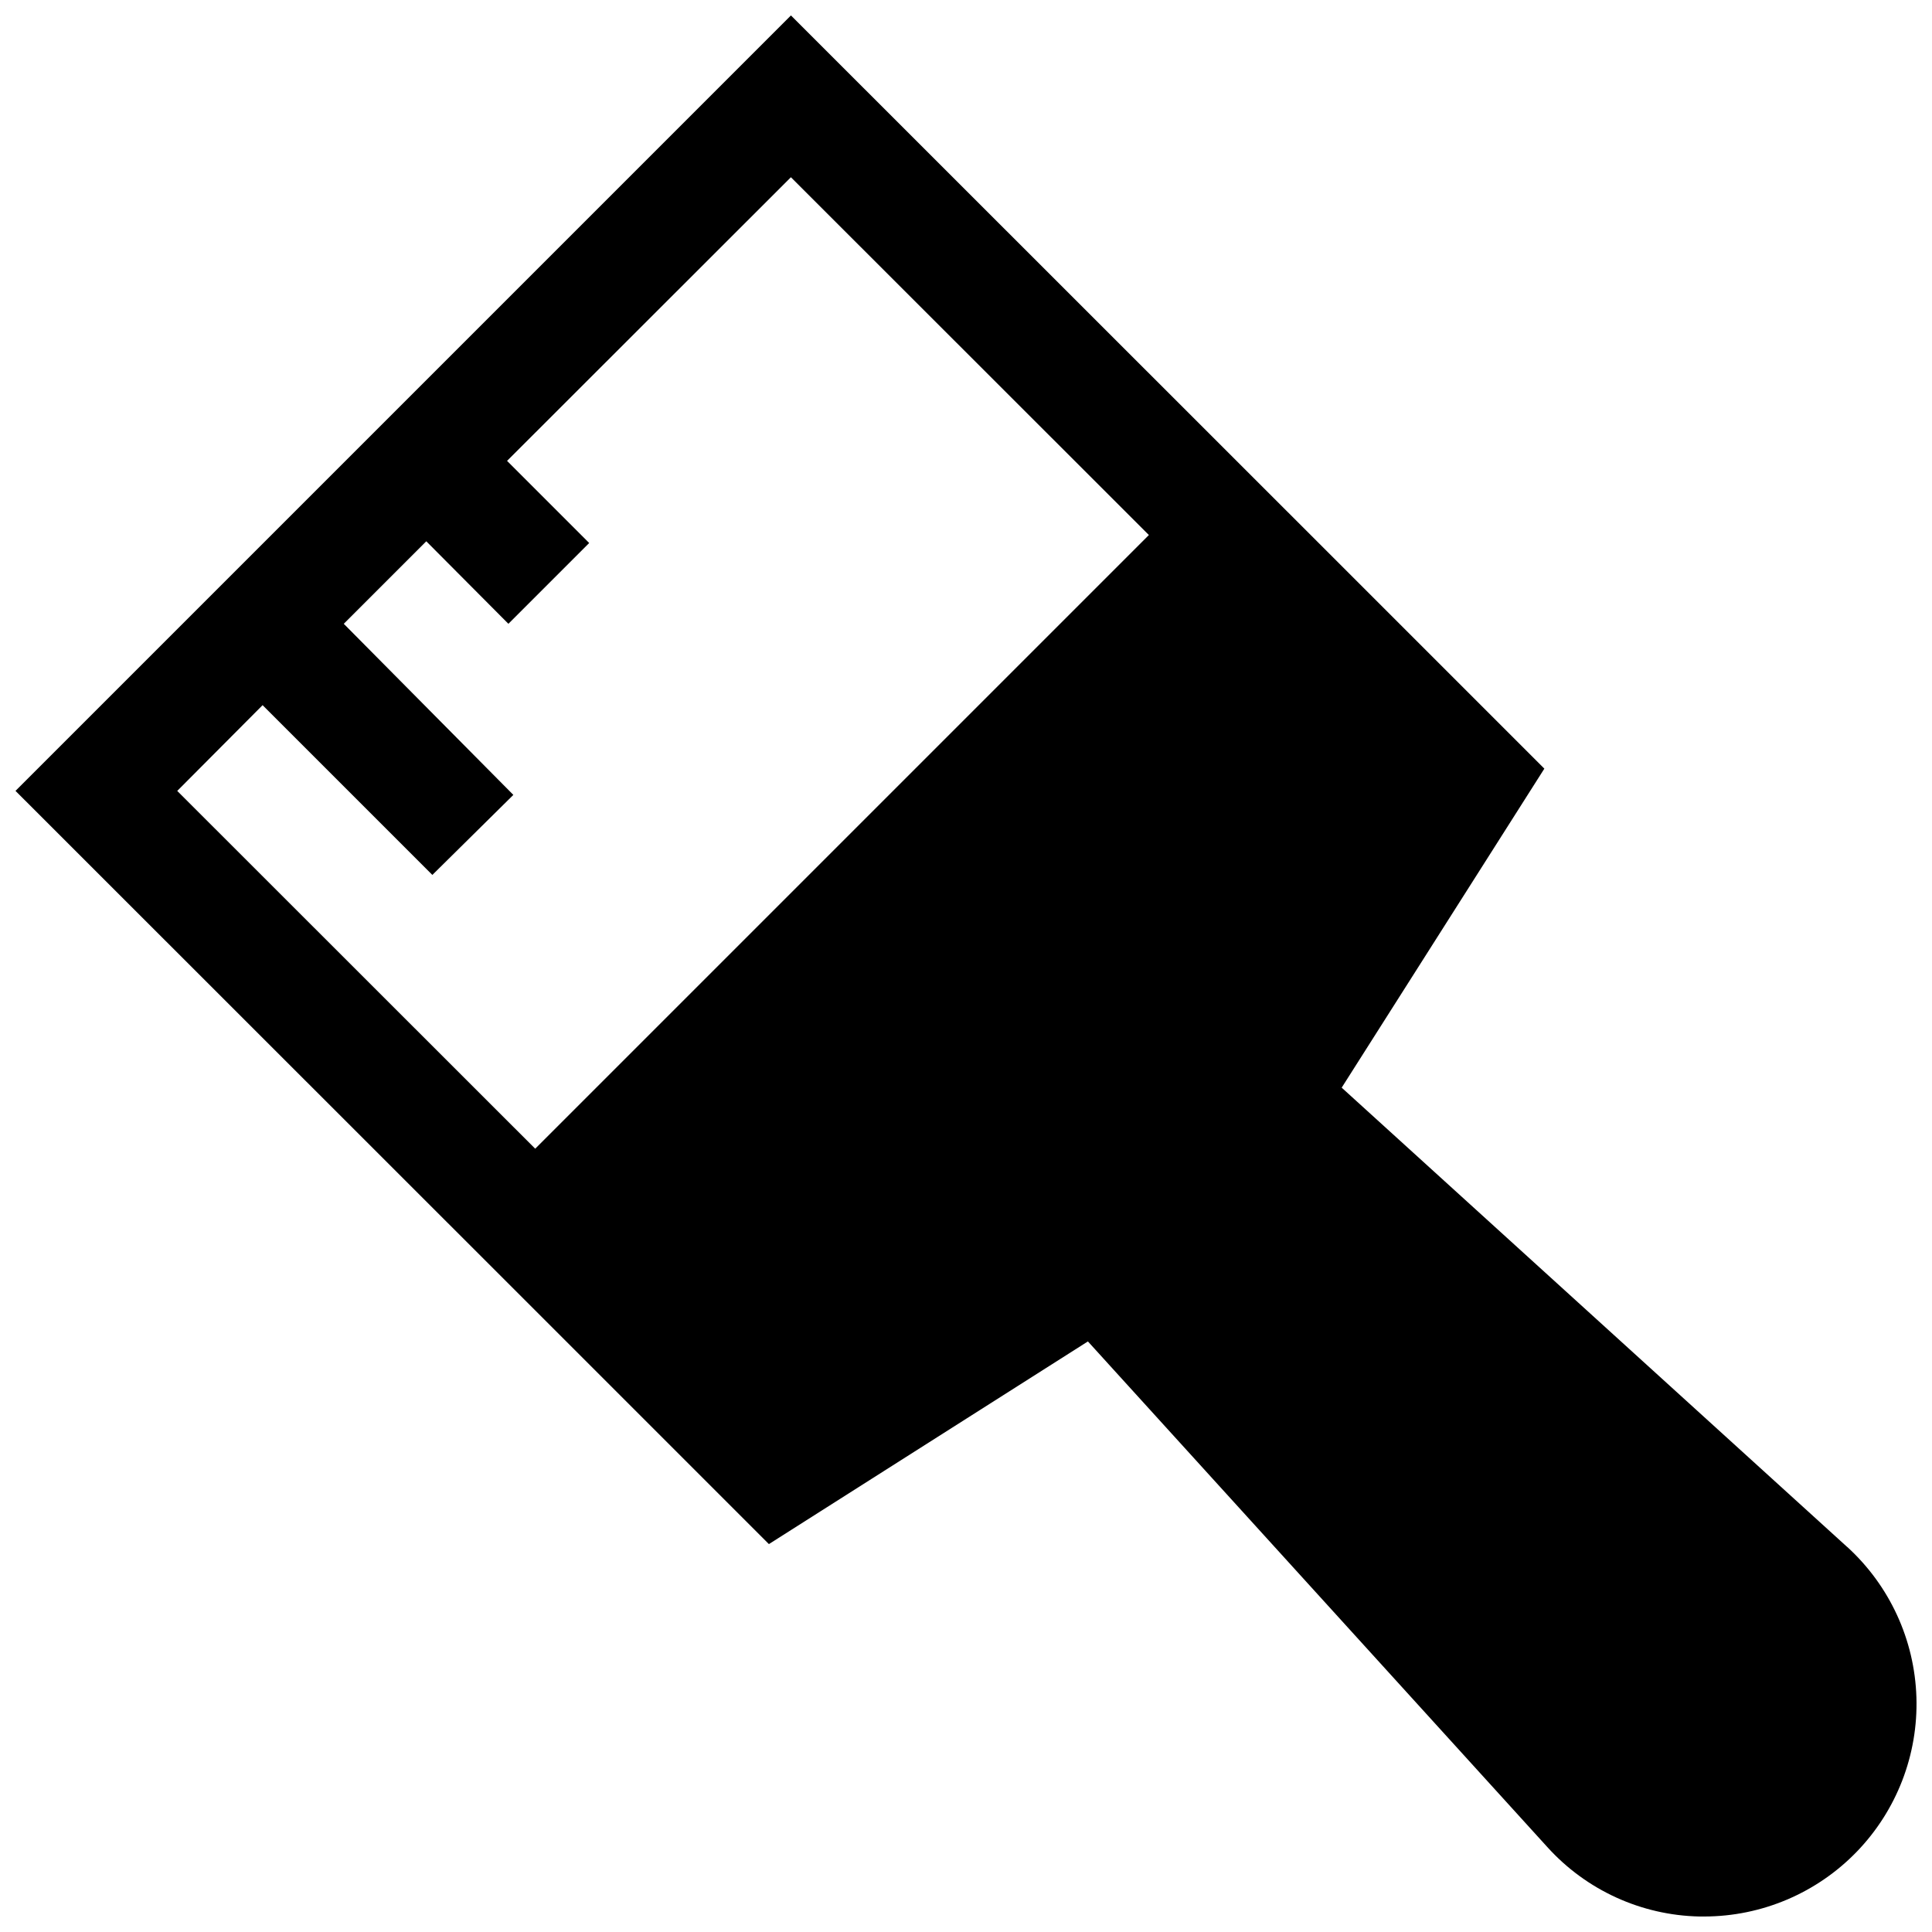 <?xml version="1.0" encoding="UTF-8"?>
<!-- Uploaded to: SVG Repo, www.svgrepo.com, Generator: SVG Repo Mixer Tools -->
<svg width="800px" height="800px" version="1.1" viewBox="144 144 512 512" xmlns="http://www.w3.org/2000/svg">
 <defs>
  <clipPath id="a">
   <path d="m148.09 148.09h503.81v503.81h-503.81z"/>
  </clipPath>
 </defs>
 <g clip-path="url(#a)">
  <path d="m633.52 553.96-133.96-121.72 53.707-84.539-61.918-61.918-137.74-137.69-205.5 205.5 137.74 137.69 61.918 61.918 84.539-53.707 121.72 133.96c10.32 11.438 24.902 18.113 40.305 18.438h1.363c15.223-0.031 29.785-6.227 40.367-17.168 10.582-10.945 16.285-25.707 15.809-40.922-0.477-15.215-7.094-29.59-18.34-39.852zm-442.55-200.36 22.621-22.723 44.988 44.988 21.465-21.207-44.941-45.344 21.867-21.867 21.762 21.867 21.41-21.41-21.766-21.766 75.223-75.168 94.867 94.816-162.63 162.63z"/>
 </g>
</svg>